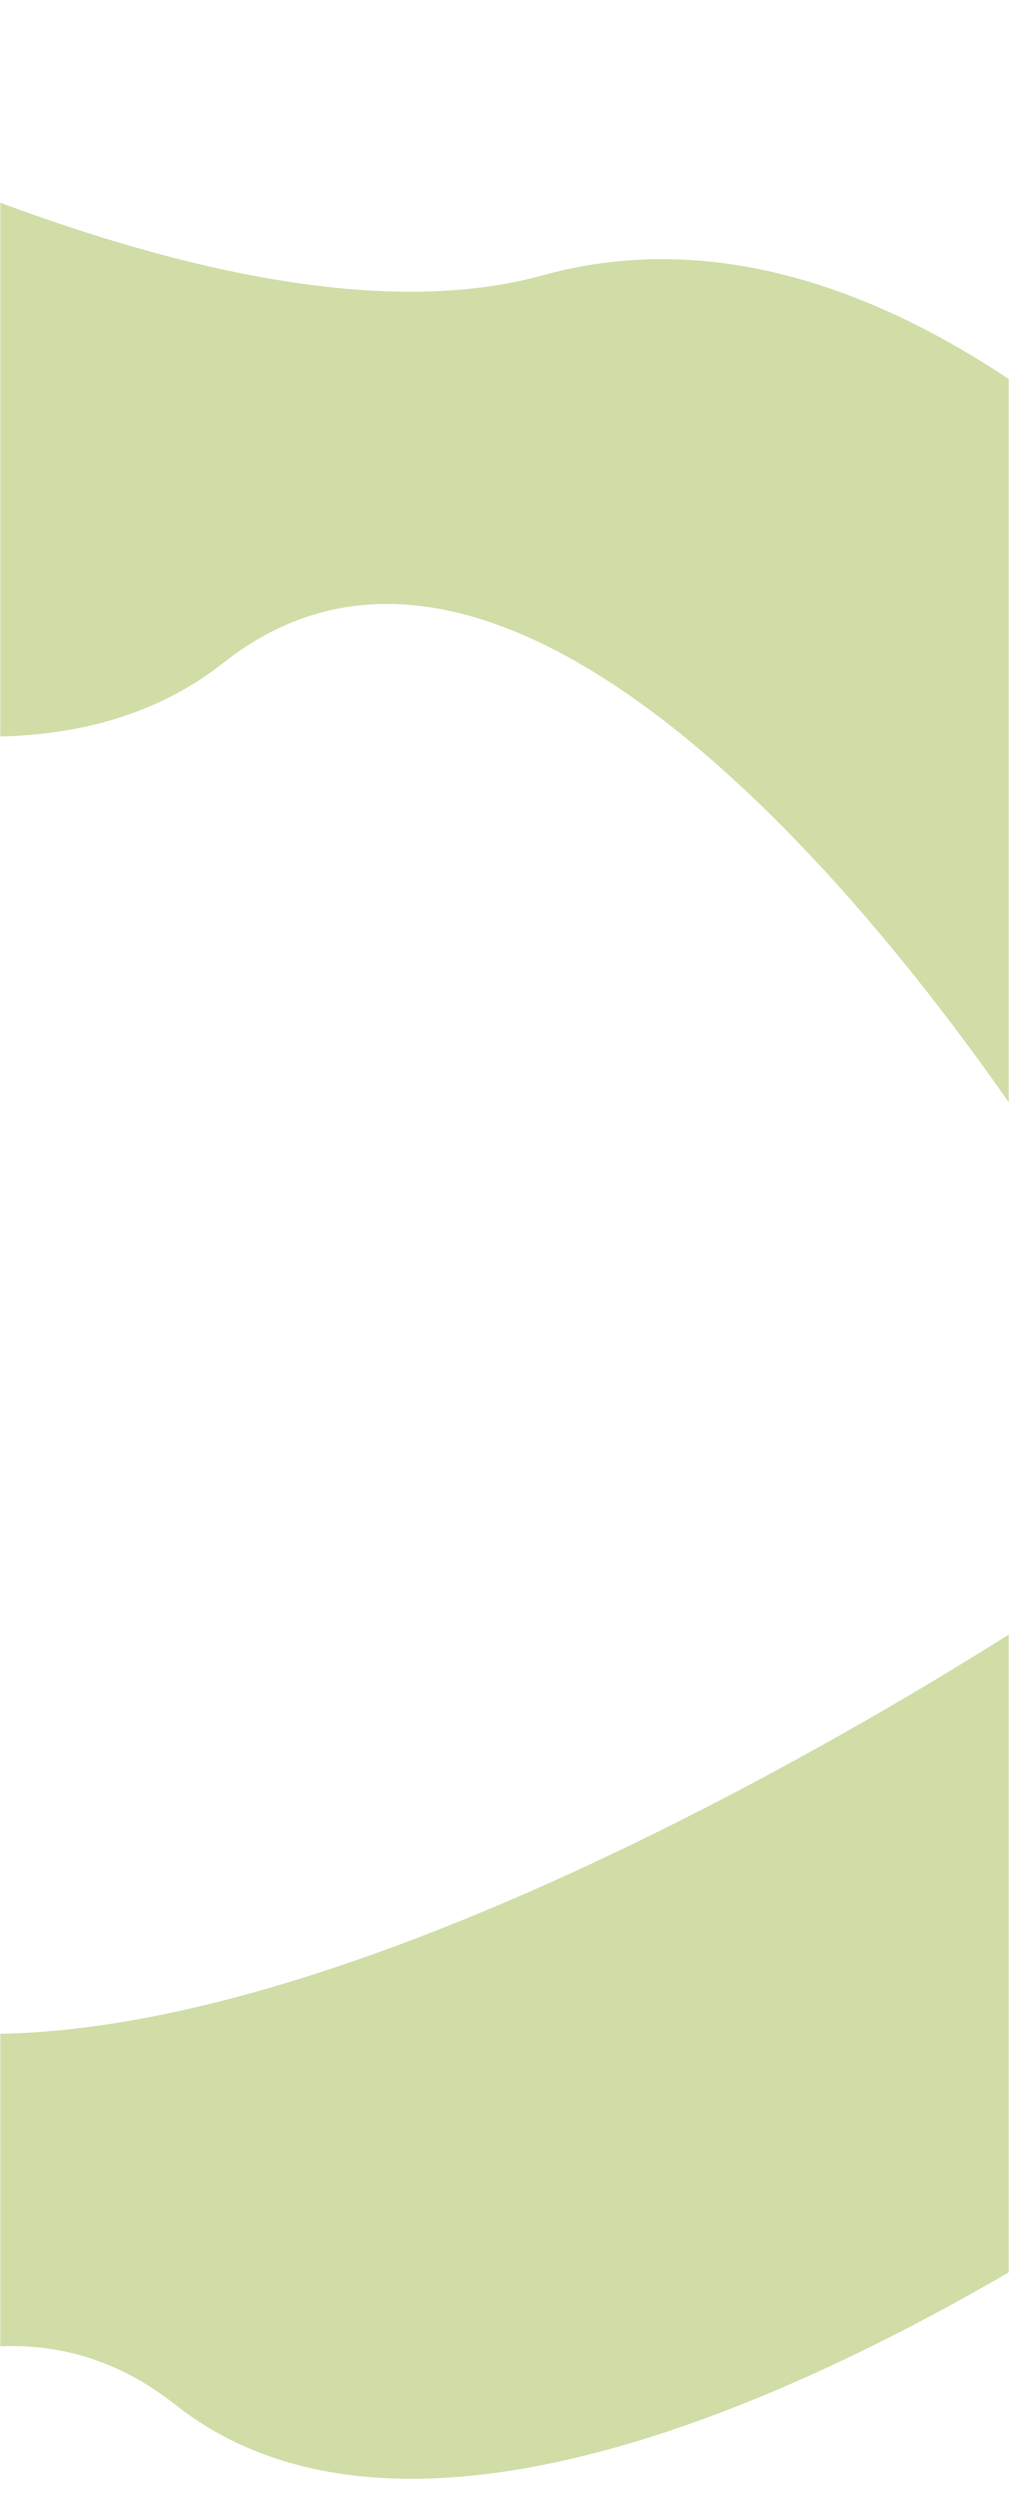 <?xml version="1.0" encoding="UTF-8"?> <svg xmlns="http://www.w3.org/2000/svg" width="428" height="1060" viewBox="0 0 428 1060" fill="none"> <rect width="428" height="1060" fill="white"></rect> <mask id="mask0_24_43" style="mask-type:alpha" maskUnits="userSpaceOnUse" x="0" y="0" width="428" height="1060"> <rect width="428" height="1060" fill="#C4C4C4"></rect> </mask> <g mask="url(#mask0_24_43)"> <path d="M545.278 885.378C545.278 885.378 223.858 1137.63 74.389 1019.67C-75.081 901.703 -282.248 1241.9 -282.248 1241.9L-404.937 1043.43C-404.937 1043.43 -240.538 805.758 -61.105 855.422C118.328 905.085 456.865 674.31 456.865 674.31L545.278 885.378Z" fill="#D0DDA7"></path> <path d="M-375.977 146.66C-375.977 146.66 -54.556 398.91 94.913 280.948C244.383 162.985 451.55 503.183 451.55 503.183L574.239 304.714C574.239 304.714 409.84 67.04 230.407 116.704C50.974 166.367 -287.563 -64.408 -287.563 -64.408L-375.977 146.66Z" fill="#D0DDA7"></path> </g> </svg> 